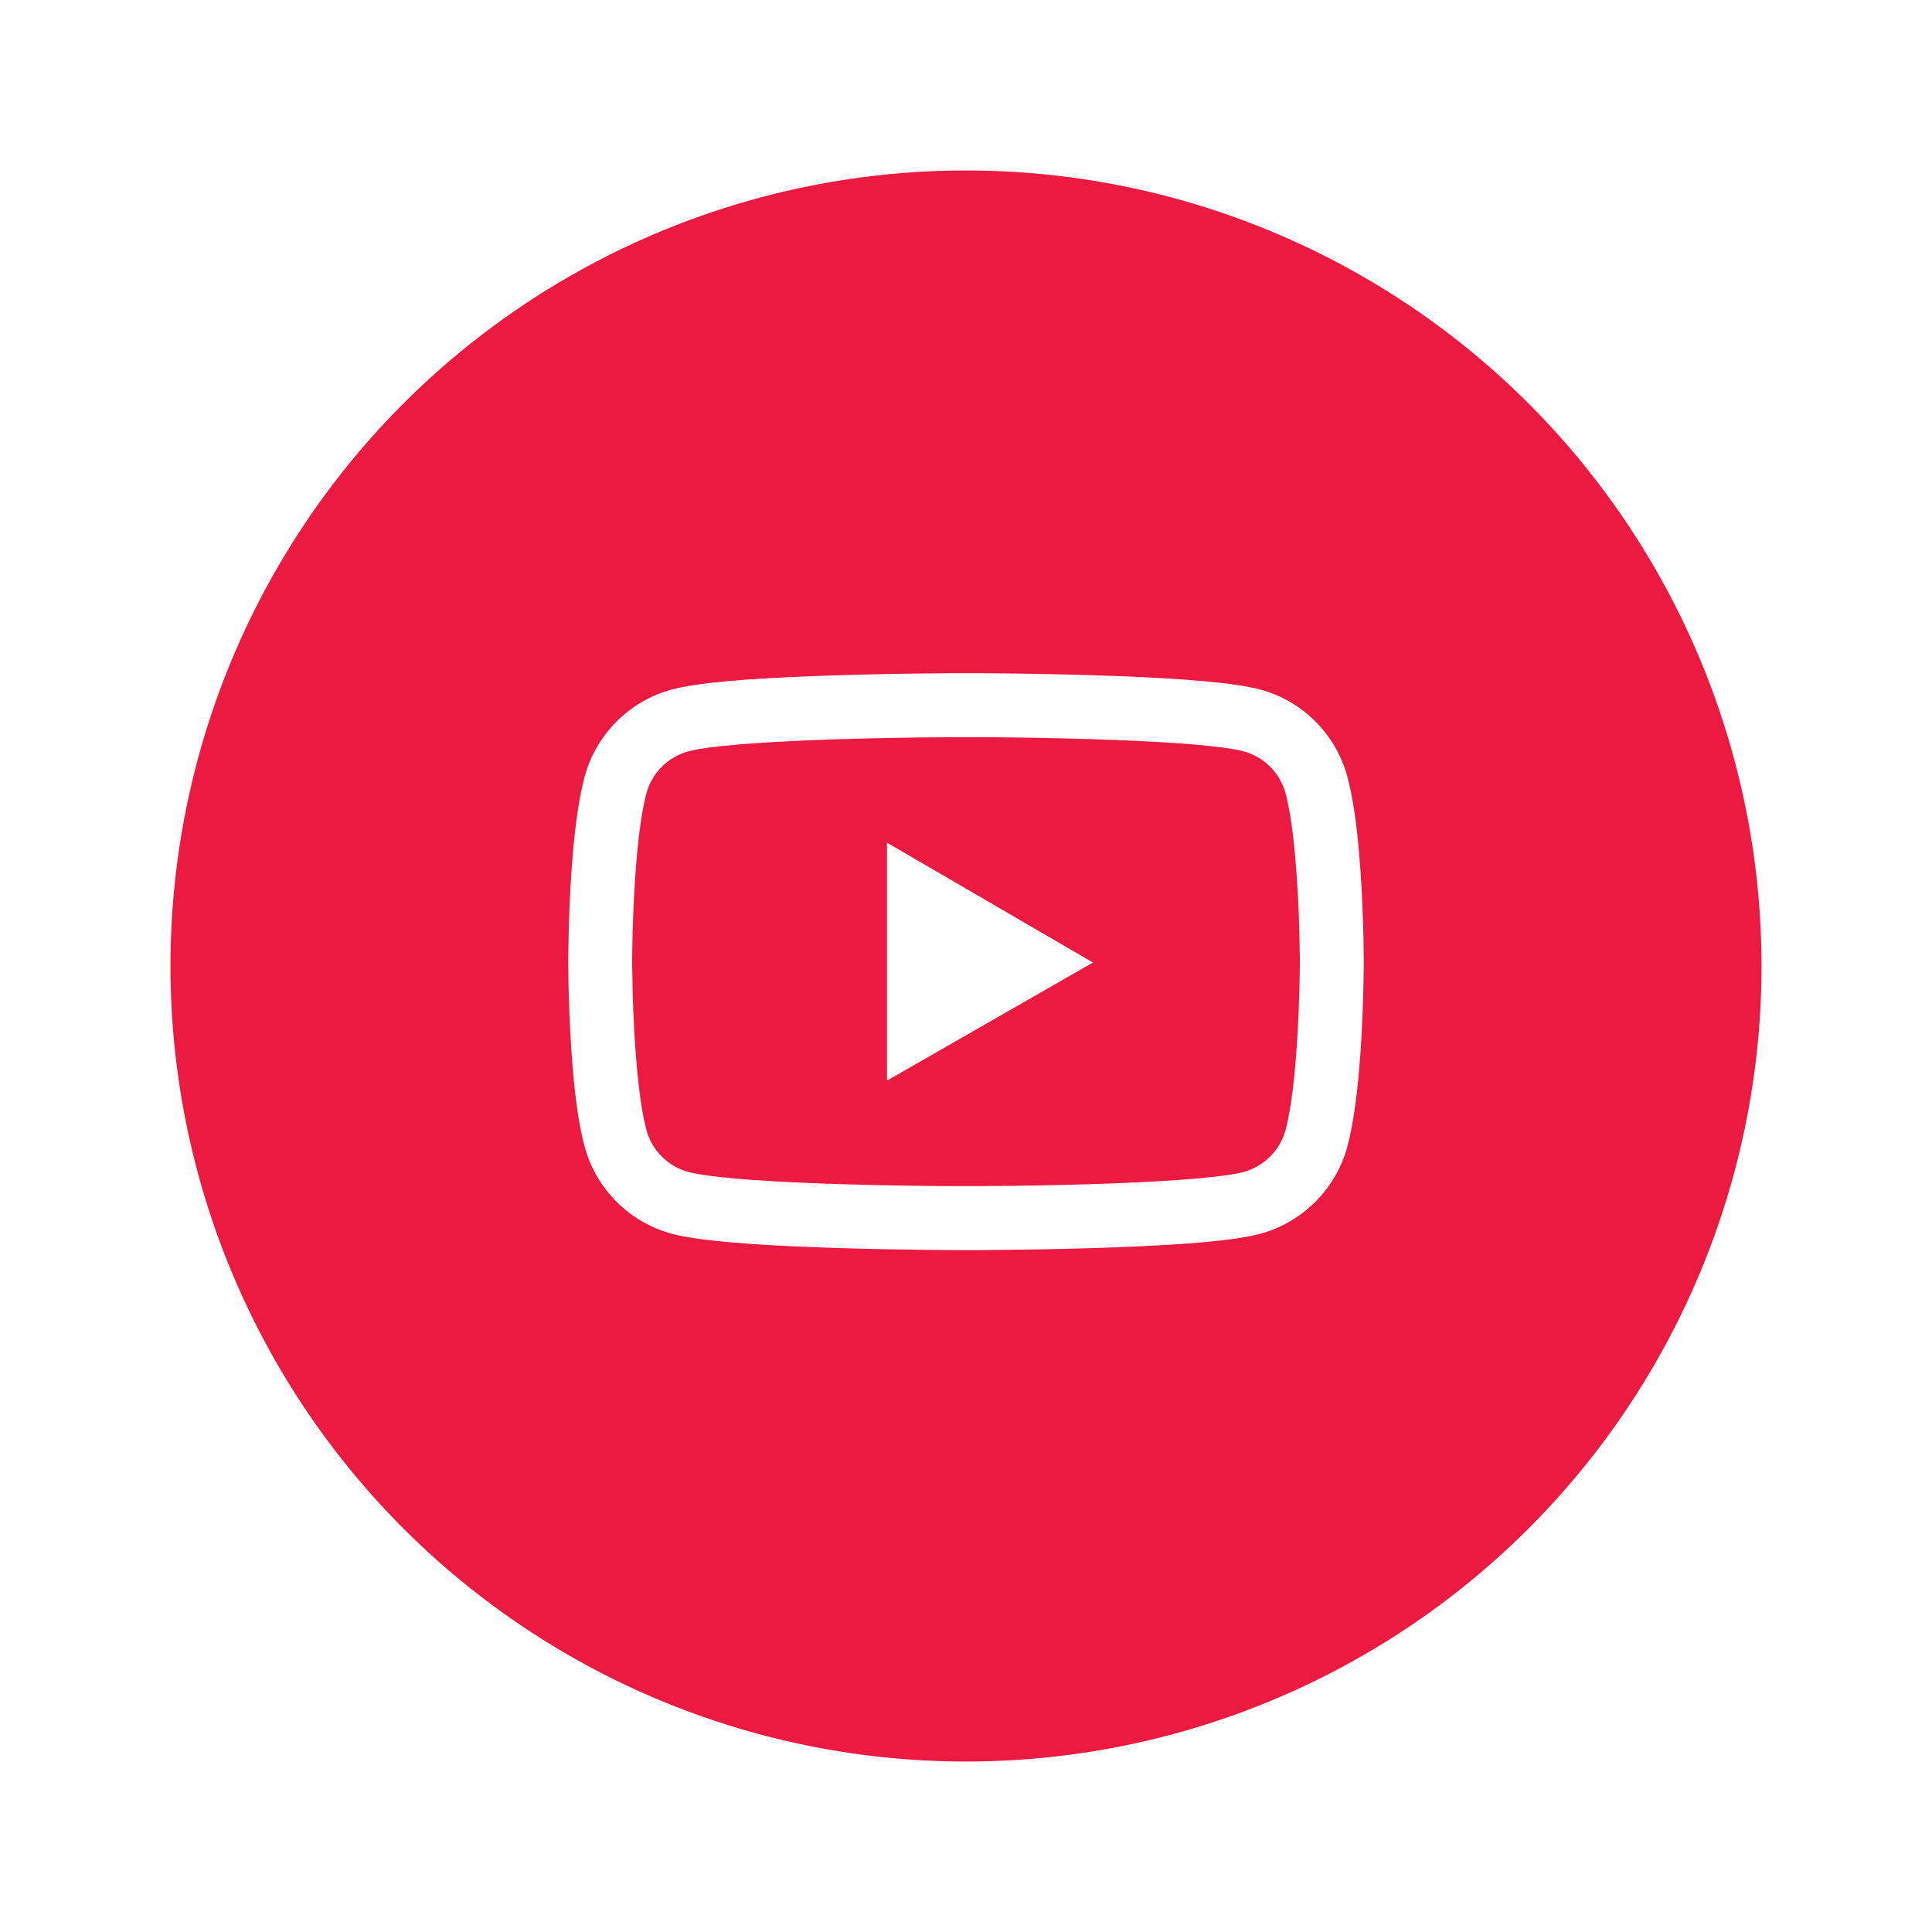 <svg width="68" height="68" viewBox="0 0 68 68" fill="none"
    xmlns="http://www.w3.org/2000/svg">
    <g filter="url(#filter0_d_1844_39738)">
        <circle cx="34" cy="34" r="28" fill="#EC1940"/>
    </g>
    <path d="M48 33.934C48 34.003 48 34.081 47.997 34.172C47.994 34.425 47.987 34.709 47.981 35.013C47.956 35.884 47.913 36.753 47.844 37.572C47.75 38.7 47.612 39.641 47.425 40.347C47.227 41.084 46.839 41.756 46.3 42.296C45.761 42.836 45.09 43.226 44.353 43.425C43.469 43.663 41.737 43.809 39.3 43.9C38.141 43.944 36.9 43.972 35.659 43.987C35.225 43.994 34.822 43.997 34.459 44H33.541C33.178 43.997 32.775 43.994 32.341 43.987C31.1 43.972 29.859 43.944 28.7 43.9C26.262 43.806 24.528 43.659 23.647 43.425C22.91 43.226 22.238 42.837 21.699 42.297C21.16 41.757 20.772 41.084 20.575 40.347C20.384 39.641 20.25 38.7 20.156 37.572C20.087 36.753 20.044 35.884 20.019 35.013C20.009 34.709 20.006 34.425 20.003 34.172C20.003 34.081 20 34.003 20 33.934V33.759C20 33.691 20 33.612 20.003 33.522C20.006 33.269 20.012 32.984 20.019 32.681C20.044 31.809 20.087 30.941 20.156 30.122C20.25 28.994 20.387 28.053 20.575 27.347C20.975 25.85 22.15 24.669 23.647 24.269C24.528 24.031 26.262 23.884 28.7 23.794C29.859 23.75 31.1 23.722 32.341 23.706C32.775 23.7 33.178 23.697 33.541 23.694H34.459C34.822 23.697 35.225 23.7 35.659 23.706C36.9 23.722 38.141 23.75 39.3 23.794C41.737 23.887 43.472 24.034 44.353 24.269C45.85 24.669 47.025 25.847 47.425 27.347C47.616 28.053 47.75 28.994 47.844 30.122C47.913 30.941 47.956 31.809 47.981 32.681C47.991 32.984 47.994 33.269 47.997 33.522C47.997 33.612 48 33.691 48 33.759V33.934ZM45.75 33.772C45.75 33.706 45.75 33.634 45.747 33.55C45.744 33.306 45.737 33.038 45.731 32.747C45.709 31.916 45.666 31.084 45.6 30.312C45.516 29.306 45.397 28.481 45.25 27.928C45.056 27.206 44.487 26.634 43.769 26.444C43.112 26.269 41.459 26.128 39.212 26.044C38.075 26 36.85 25.972 35.628 25.956C35.2 25.95 34.803 25.947 34.447 25.947H33.553L32.372 25.956C31.15 25.972 29.928 26 28.788 26.044C26.541 26.131 24.884 26.269 24.231 26.444C23.512 26.637 22.944 27.206 22.75 27.928C22.603 28.481 22.484 29.306 22.4 30.312C22.334 31.084 22.294 31.916 22.269 32.747C22.259 33.038 22.256 33.309 22.253 33.55C22.253 33.634 22.25 33.709 22.25 33.772V33.922C22.25 33.987 22.25 34.059 22.253 34.144C22.256 34.388 22.262 34.656 22.269 34.947C22.291 35.778 22.334 36.609 22.4 37.381C22.484 38.388 22.603 39.212 22.75 39.766C22.944 40.487 23.512 41.059 24.231 41.25C24.887 41.425 26.541 41.566 28.788 41.65C29.925 41.694 31.15 41.722 32.372 41.737C32.8 41.744 33.197 41.747 33.553 41.747H34.447L35.628 41.737C36.85 41.722 38.072 41.694 39.212 41.65C41.459 41.562 43.116 41.425 43.769 41.25C44.487 41.056 45.056 40.487 45.25 39.766C45.397 39.212 45.516 38.388 45.6 37.381C45.666 36.609 45.706 35.778 45.731 34.947C45.741 34.656 45.744 34.384 45.747 34.144C45.747 34.059 45.75 33.984 45.75 33.922V33.772ZM31.219 29.659L38.469 33.878L31.219 38.034V29.659Z" fill="white"/>
    <defs>
        <filter id="filter0_d_1844_39738" x="0" y="0" width="68" height="68" filterUnits="userSpaceOnUse" color-interpolation-filters="sRGB">
            <feFlood flood-opacity="0" result="BackgroundImageFix"/>
            <feColorMatrix in="SourceAlpha" type="matrix" values="0 0 0 0 0 0 0 0 0 0 0 0 0 0 0 0 0 0 127 0" result="hardAlpha"/>
            <feOffset/>
            <feGaussianBlur stdDeviation="3"/>
            <feComposite in2="hardAlpha" operator="out"/>
            <feColorMatrix type="matrix" values="0 0 0 0 0 0 0 0 0 0.443 0 0 0 0 0.608 0 0 0 0.23 0"/>
            <feBlend mode="normal" in2="BackgroundImageFix" result="effect1_dropShadow_1844_39738"/>
            <feBlend mode="normal" in="SourceGraphic" in2="effect1_dropShadow_1844_39738" result="shape"/>
        </filter>
    </defs>
</svg>
